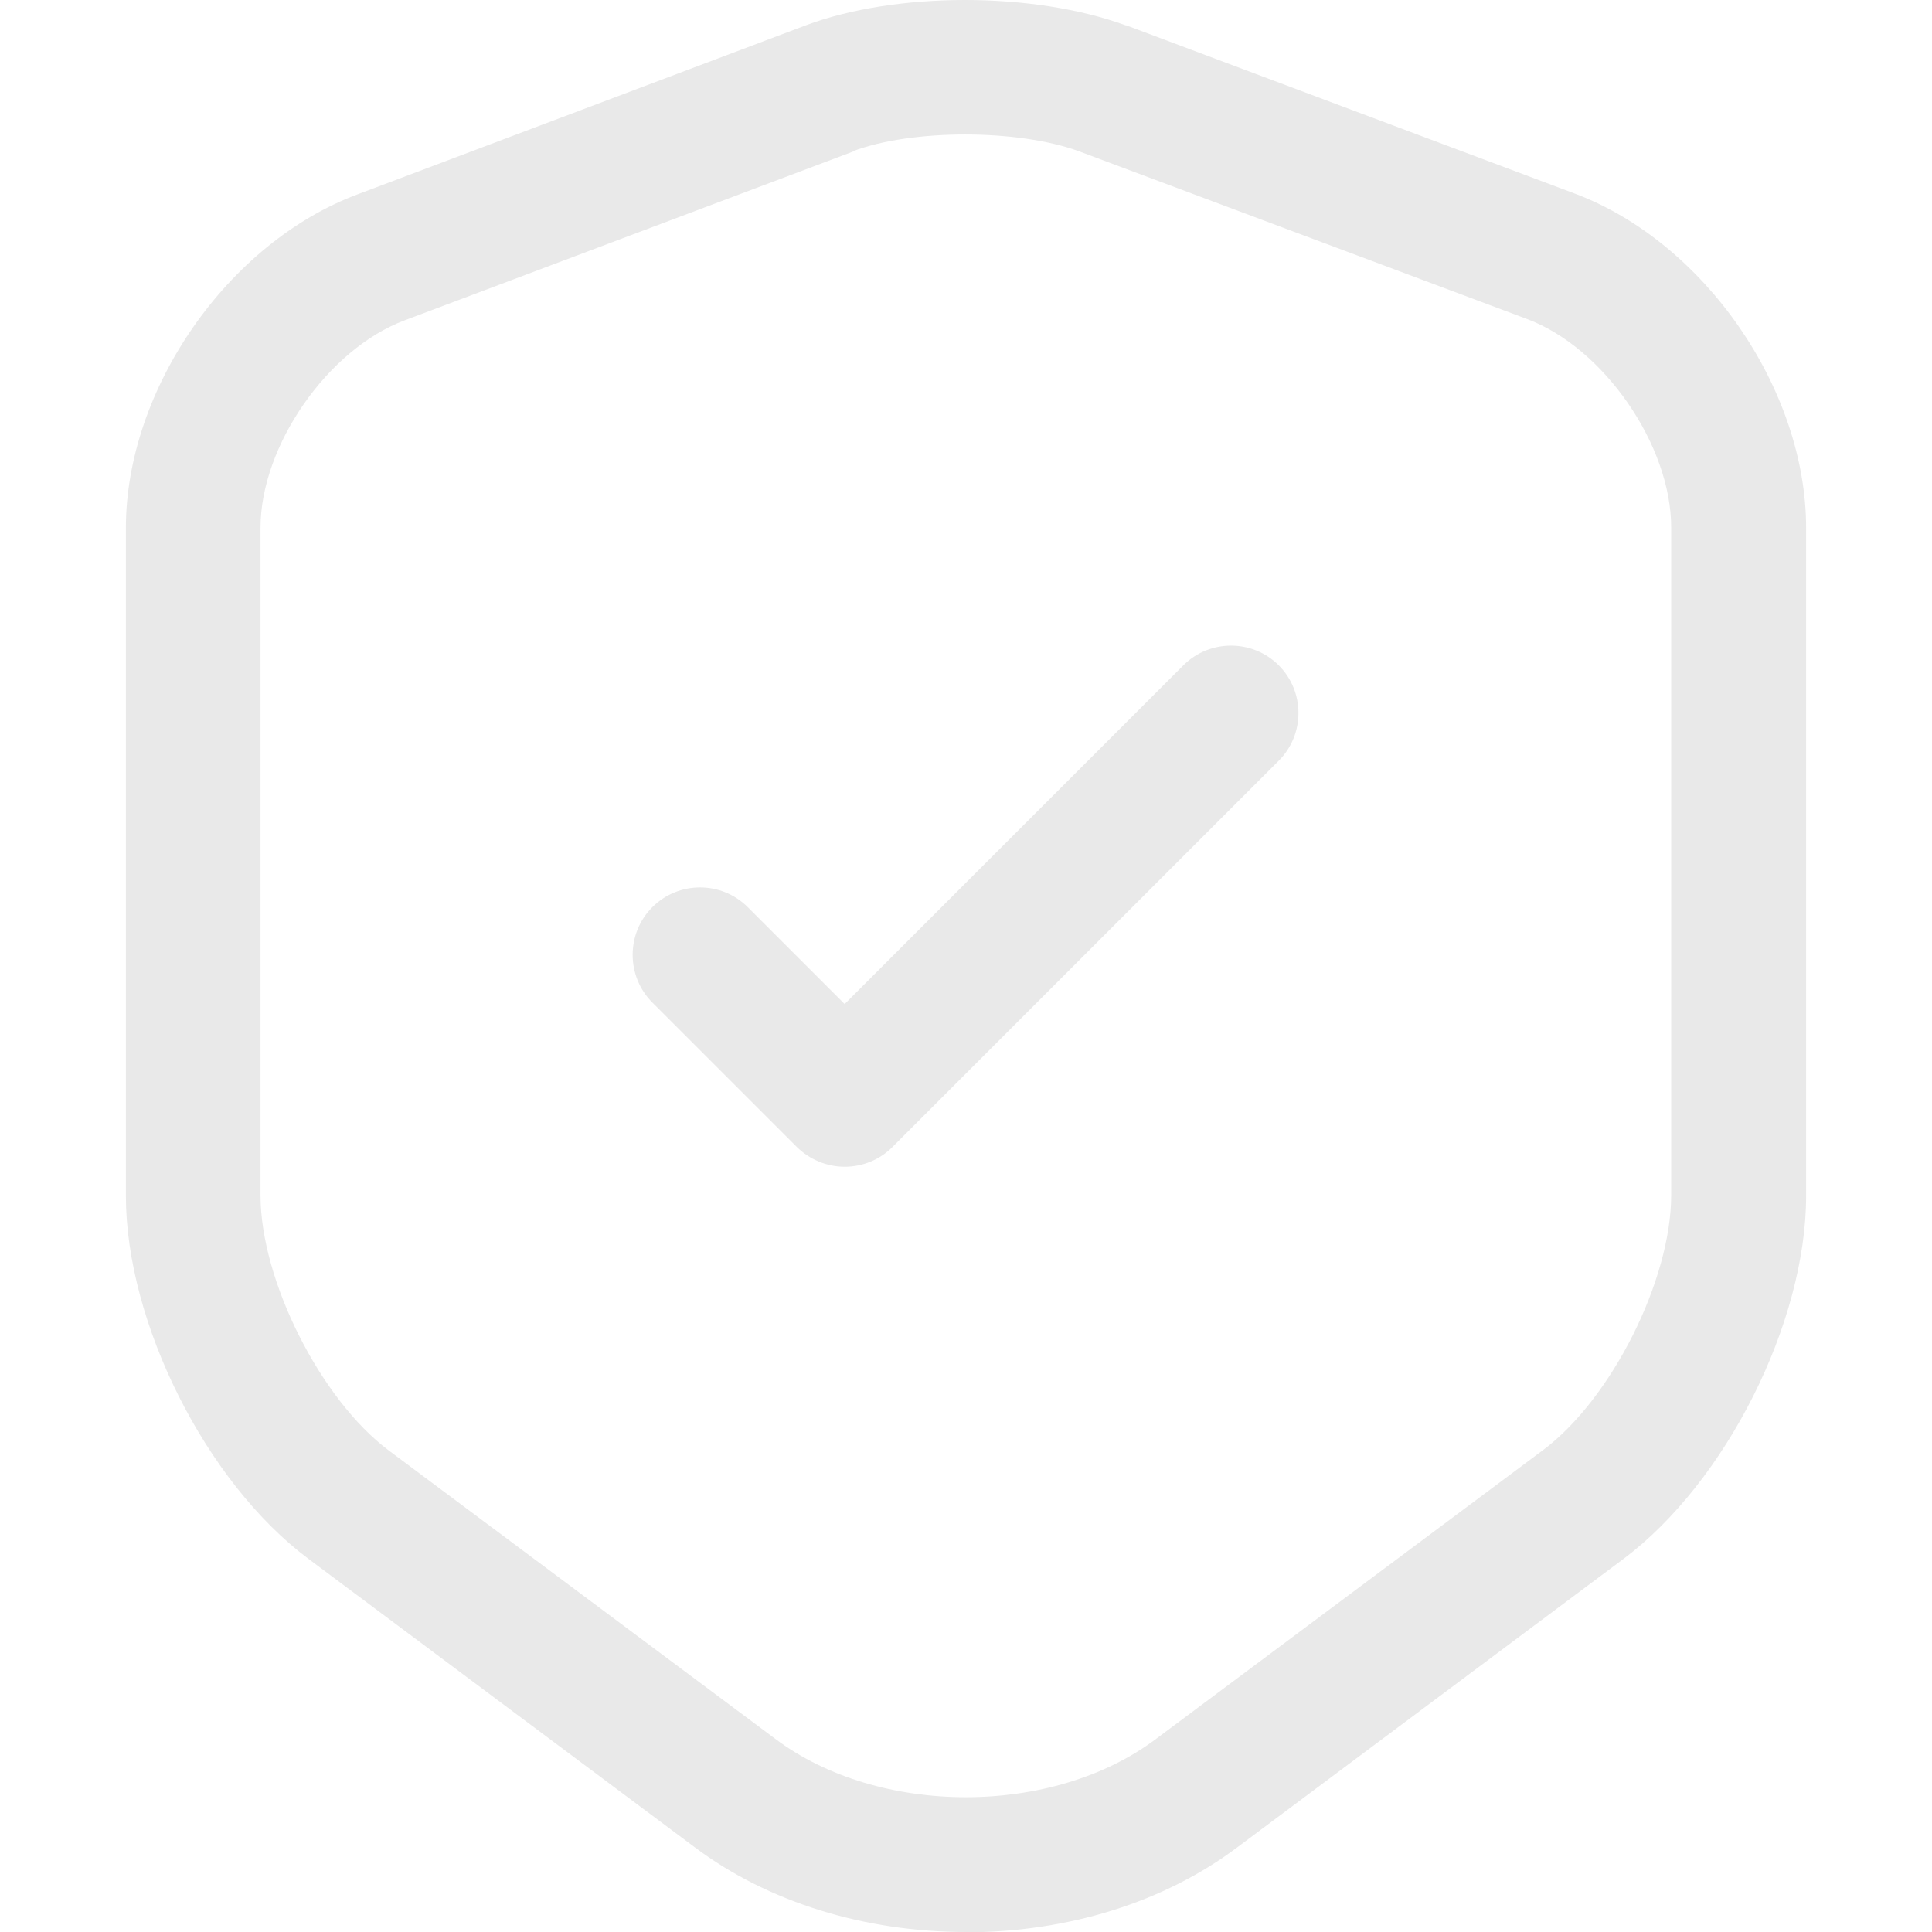 <?xml version="1.0" encoding="UTF-8"?>
<svg id="Layer_1" xmlns="http://www.w3.org/2000/svg" viewBox="0 0 64 64">
  <defs>
    <style>
      .cls-1 {
        fill: #e9e9e9;
      }
    </style>
  </defs>
  <path class="cls-1" d="M32,64c-3.38,0-6.58-1-8.99-2.81l-12.79-9.55c-3.39-2.53-6.05-7.82-6.05-12.03v-22.12c0-4.59,3.37-9.44,7.67-11.05L26.69.84s0,0,0,0c2.99-1.12,7.54-1.12,10.6,0,0,0,.01,0,.02,0l14.85,5.57c4.3,1.61,7.67,6.48,7.67,11.08v22.12c0,4.21-2.66,9.49-6.05,12.03l-12.8,9.56c-2.41,1.81-5.6,2.81-8.99,2.81ZM28.26,5.02l-14.85,5.59c-2.55.95-4.78,4.16-4.78,6.87v22.12c0,2.81,1.99,6.76,4.25,8.45l12.8,9.55c3.43,2.58,9.2,2.58,12.62,0l12.81-9.56c2.27-1.69,4.25-5.64,4.25-8.45v-22.12c0-2.72-2.23-5.95-4.77-6.9l-14.85-5.56c-2.03-.74-5.53-.74-7.49,0h0Z"/>
  <path class="cls-1" d="M27.98,38.65c-.59,0-1.16-.24-1.58-.65l-4.79-4.79c-.87-.87-.87-2.29,0-3.16.87-.87,2.29-.87,3.16,0l3.21,3.21,11.22-11.22c.87-.87,2.29-.87,3.16,0,.87.87.87,2.29,0,3.16l-12.8,12.8c-.42.42-.99.65-1.58.65Z"/>
</svg>